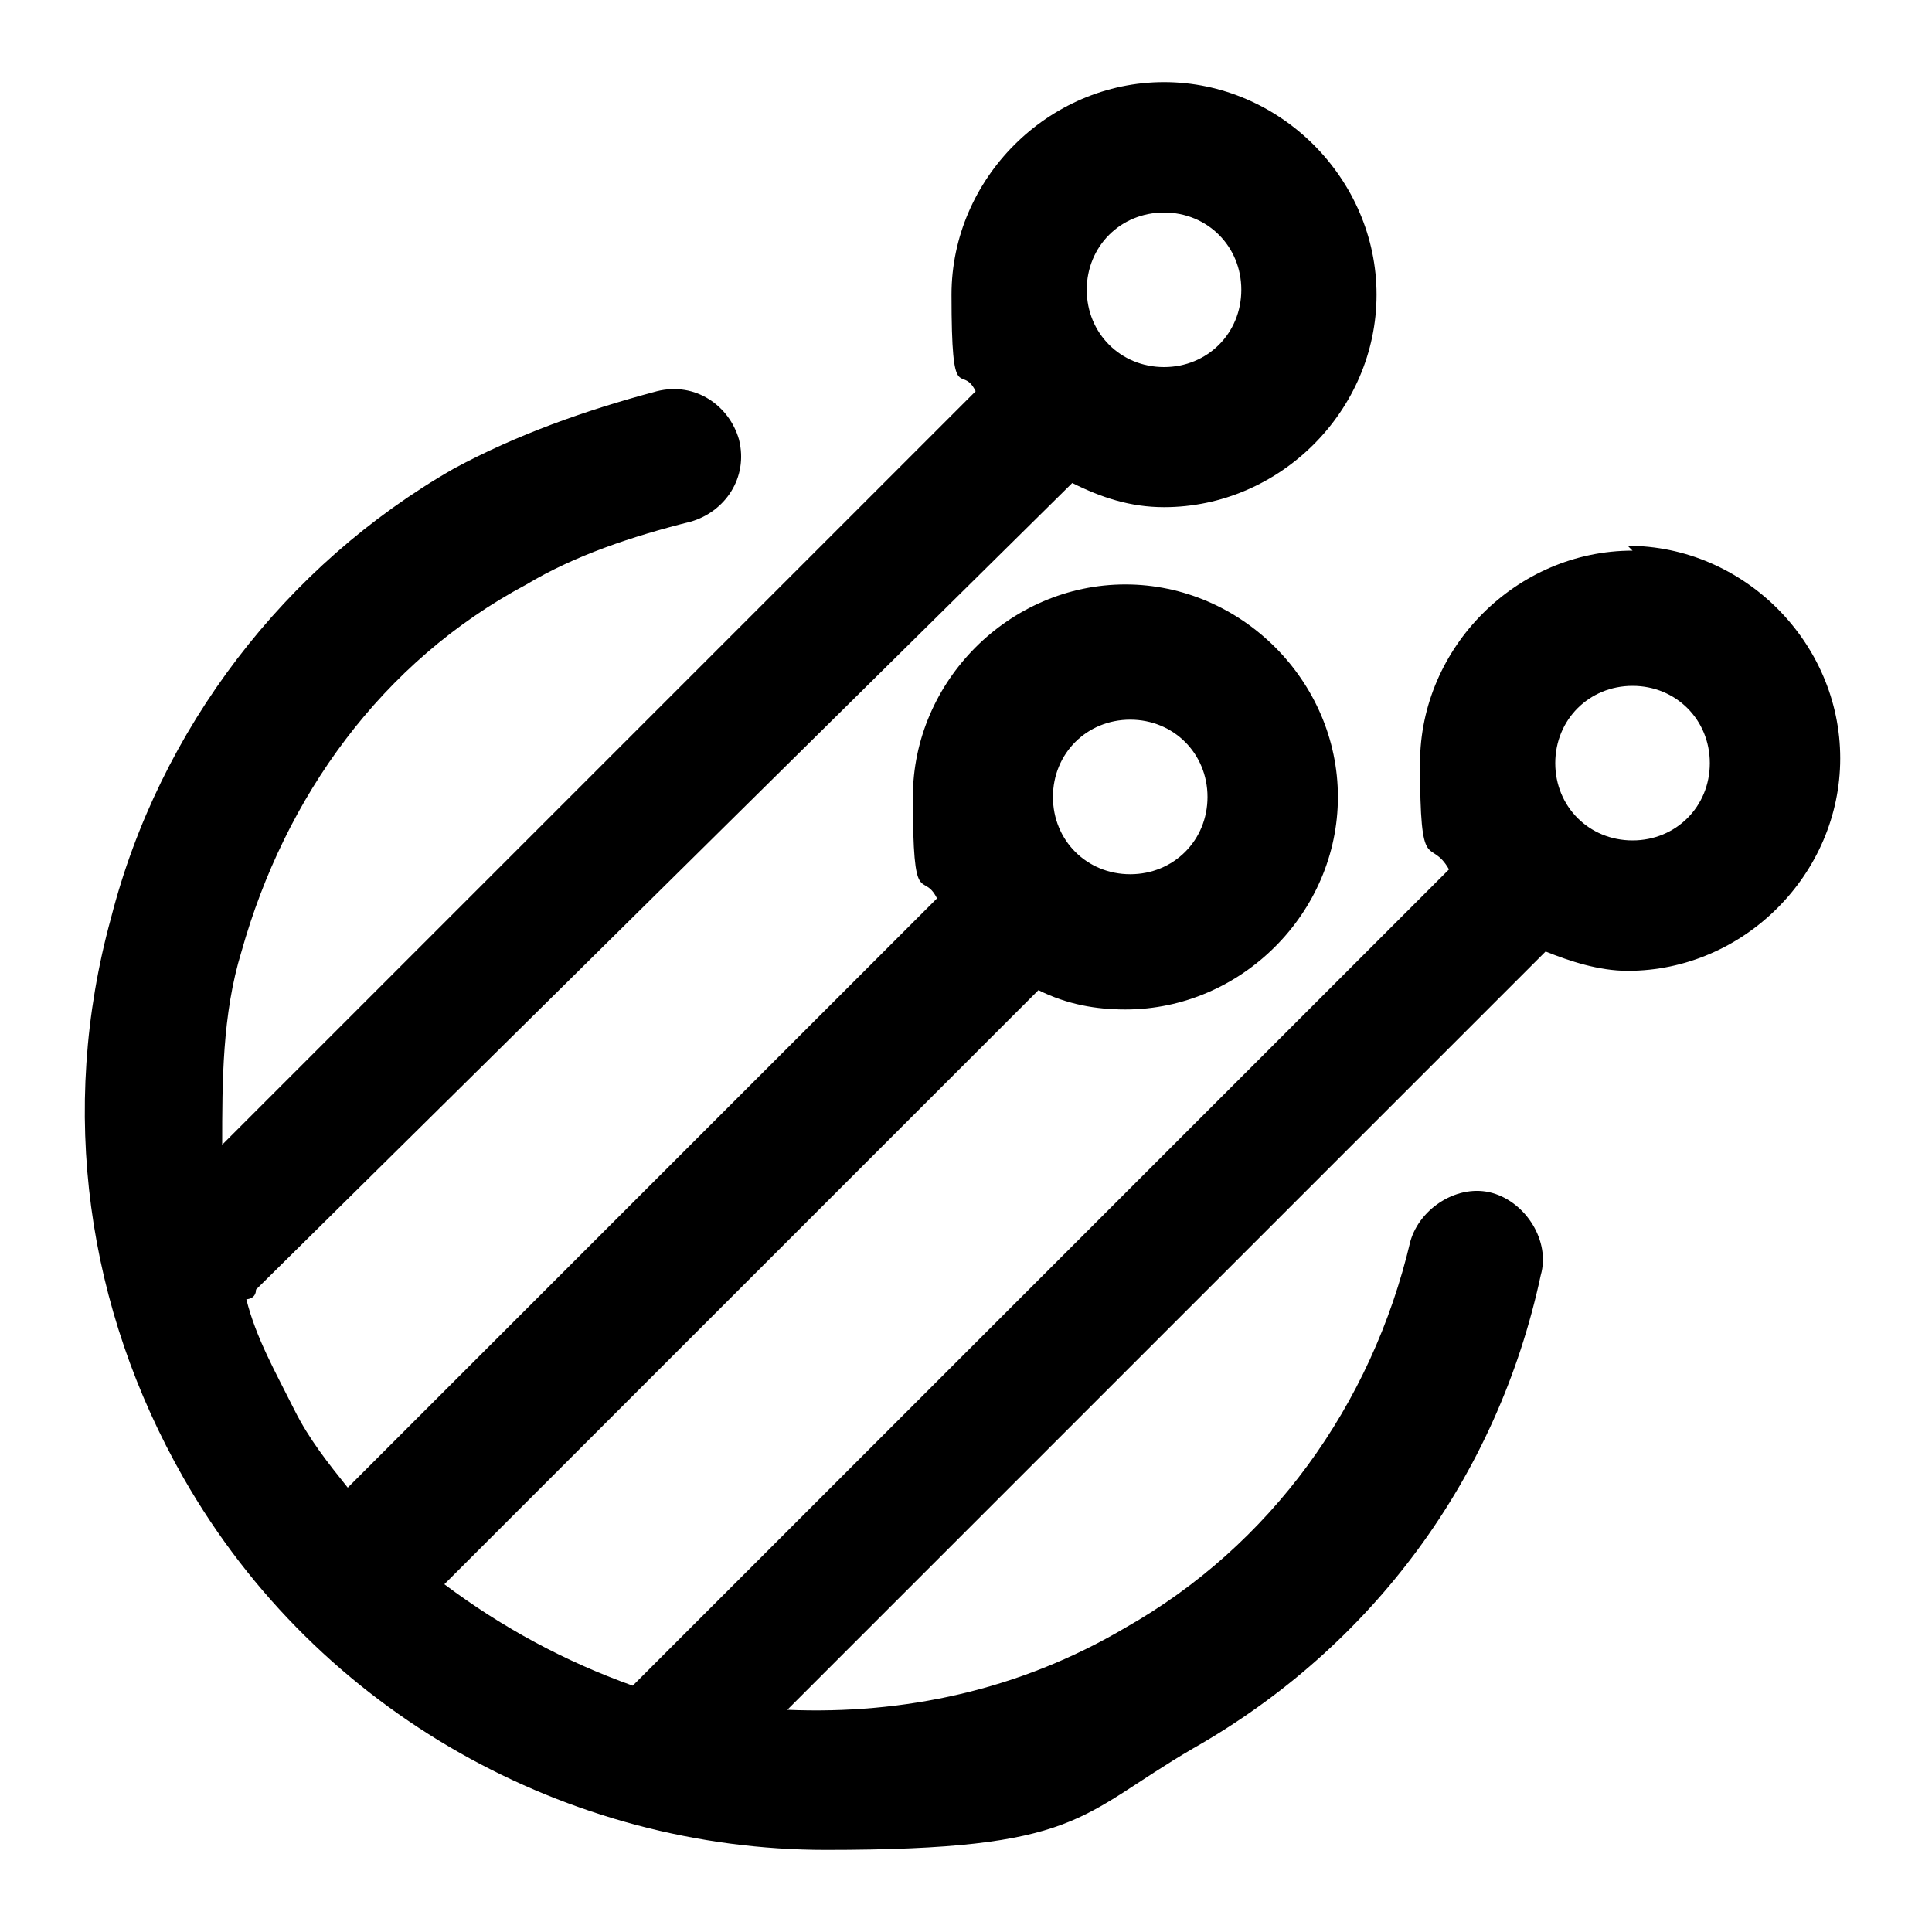 <?xml version="1.0" encoding="UTF-8"?>
<svg xmlns="http://www.w3.org/2000/svg" version="1.1" viewBox="0 0 40 40">
  <!-- Generator: Adobe Illustrator 28.7.4, SVG Export Plug-In . SVG Version: 1.2.0 Build 166)  -->
  <g>
    <g id="Livello_1">
      <path d="M16.9,38.2"/>
      <path d="M33.8,11.4c-2.4,0-4.4,2-4.4,4.4s.2,1.5.6,2.2l-16.9,16.9c-1.4-.5-2.7-1.2-3.9-2.1l12.3-12.3c.6.3,1.2.4,1.8.4,2.4,0,4.4-2,4.4-4.4s-2-4.4-4.4-4.4-4.4,2-4.4,4.4.2,1.5.5,2.1l-12.2,12.2c-.4-.5-.8-1-1.1-1.6-.4-.8-.8-1.5-1-2.3,0,0,.2,0,.2-.2L22.2,10c.6.3,1.2.5,1.9.5,2.4,0,4.4-2,4.4-4.4s-2-4.4-4.4-4.4-4.4,2-4.4,4.4.2,1.4.5,2l-15.6,15.6c0-1.3,0-2.7.4-4,.9-3.2,2.9-6,5.9-7.6,1-.6,2.2-1,3.4-1.3.7-.2,1.2-.9,1-1.7-.2-.7-.9-1.2-1.7-1-1.5.4-2.9.9-4.2,1.6-3.5,2-6.1,5.4-7.1,9.3-1.1,4-.5,8.1,1.5,11.6,2.8,4.9,8,7.7,13.3,7.7s5.2-.7,7.6-2.1c3.7-2.1,6.3-5.6,7.2-9.8.2-.7-.3-1.5-1-1.7-.7-.2-1.5.3-1.7,1-.8,3.4-2.9,6.3-5.9,8-2.2,1.3-4.6,1.8-7,1.7l15.7-15.7c.5.2,1.1.4,1.7.4,2.4,0,4.4-2,4.4-4.4s-2-4.4-4.4-4.4h0ZM24.1,4.4c.9,0,1.6.7,1.6,1.6s-.7,1.6-1.6,1.6-1.6-.7-1.6-1.6.7-1.6,1.6-1.6ZM23.4,14.9c.9,0,1.6.7,1.6,1.6s-.7,1.6-1.6,1.6-1.6-.7-1.6-1.6.7-1.6,1.6-1.6ZM33.8,17.4c-.9,0-1.6-.7-1.6-1.6s.7-1.6,1.6-1.6,1.6.7,1.6,1.6-.7,1.6-1.6,1.6Z"/>
    </g>
  </g>
</svg>